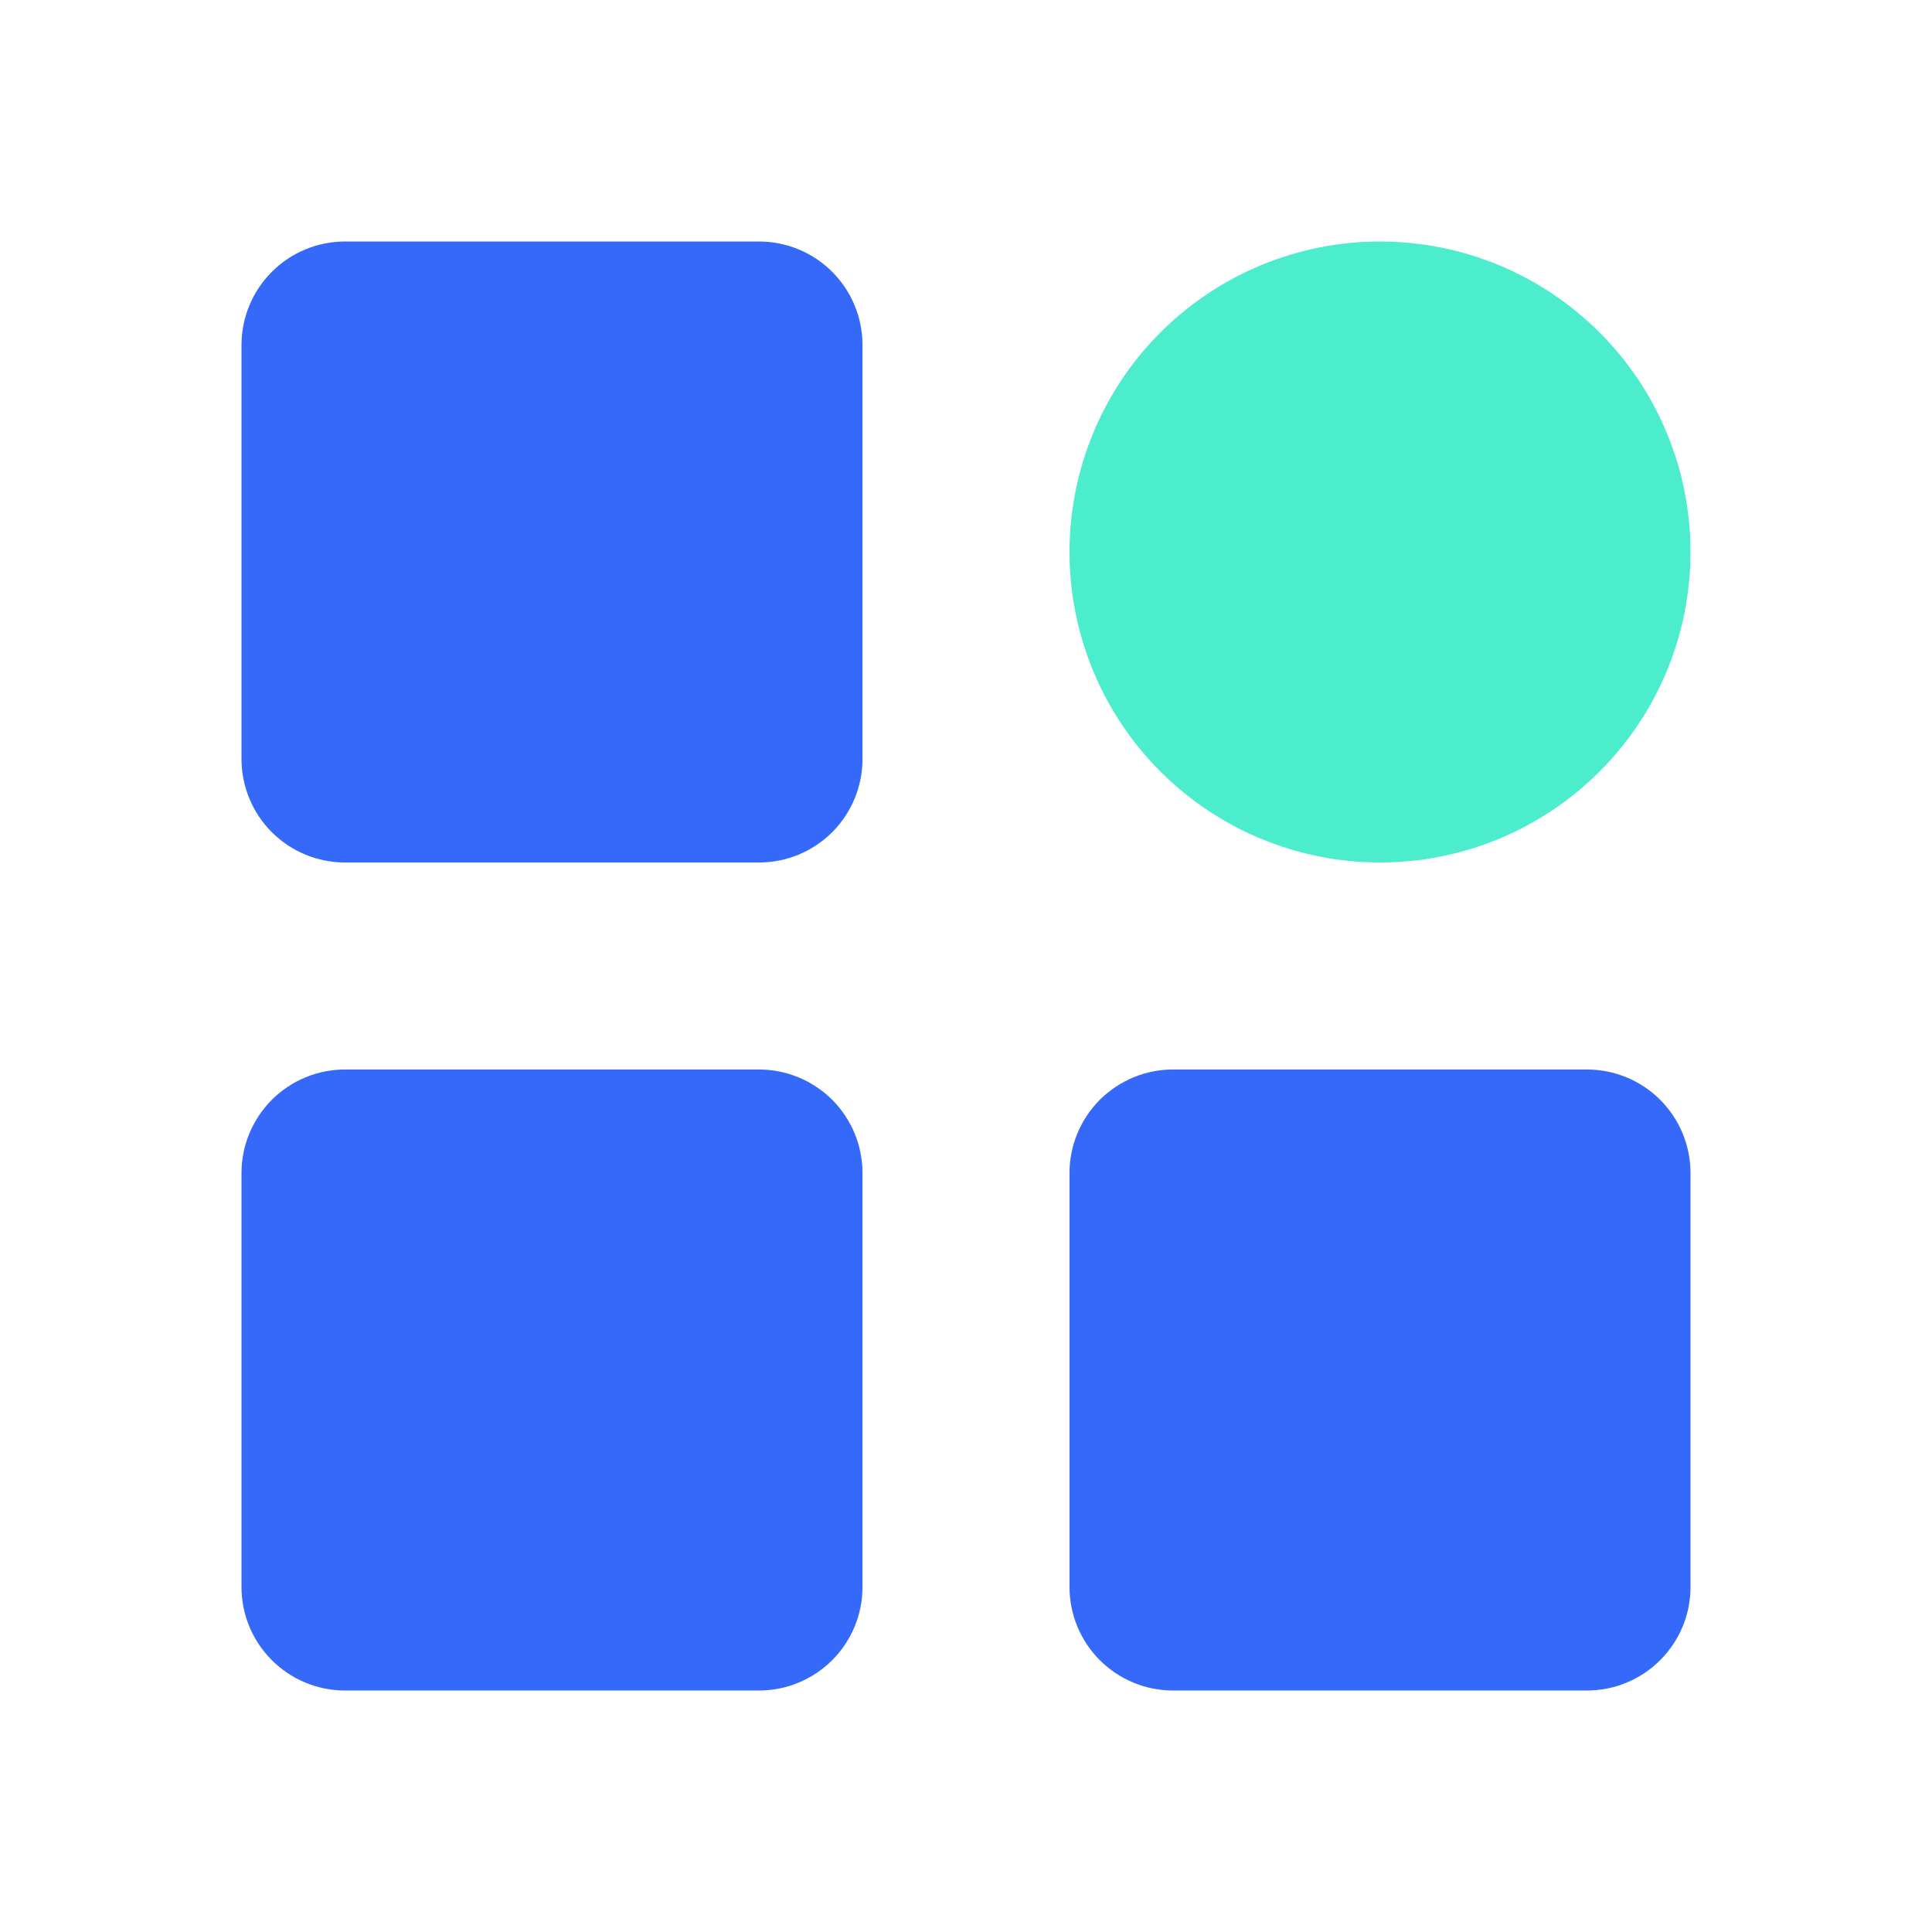 <svg width="40" height="40" viewBox="0 0 40 40" fill="none" xmlns="http://www.w3.org/2000/svg">
<path d="M28.572 5C29.416 5 30.252 5.166 31.032 5.489C31.812 5.812 32.52 6.286 33.117 6.883C33.714 7.48 34.188 8.189 34.511 8.968C34.834 9.748 35 10.584 35 11.429C35 12.273 34.834 13.109 34.511 13.889C34.188 14.669 33.714 15.377 33.117 15.974C32.52 16.571 31.812 17.045 31.032 17.368C30.252 17.691 29.416 17.857 28.572 17.857C26.867 17.857 25.232 17.18 24.026 15.974C22.82 14.769 22.143 13.133 22.143 11.429C22.143 9.724 22.82 8.088 24.026 6.883C25.232 5.677 26.867 5 28.572 5Z" fill="#4BEDCC"/>
<path d="M15.714 22.143C16.283 22.143 16.828 22.369 17.23 22.77C17.631 23.172 17.857 23.717 17.857 24.286V32.857C17.857 33.139 17.802 33.417 17.694 33.677C17.586 33.937 17.428 34.173 17.23 34.372C17.03 34.571 16.794 34.729 16.534 34.837C16.274 34.945 15.996 35 15.714 35H7.143C6.861 35 6.583 34.945 6.323 34.837C6.063 34.729 5.827 34.571 5.628 34.372C5.429 34.173 5.271 33.937 5.163 33.677C5.055 33.417 5 33.139 5 32.857V24.286C5 24.004 5.055 23.726 5.163 23.466C5.271 23.206 5.429 22.97 5.628 22.77C5.827 22.572 6.063 22.414 6.323 22.306C6.583 22.198 6.861 22.143 7.143 22.143H15.714ZM32.857 22.143C33.425 22.143 33.971 22.369 34.372 22.77C34.774 23.172 35 23.717 35 24.286V32.857C35 33.139 34.945 33.417 34.837 33.677C34.729 33.937 34.571 34.173 34.372 34.372C34.173 34.571 33.937 34.729 33.677 34.837C33.417 34.945 33.139 35 32.857 35H24.286C24.004 35 23.726 34.945 23.466 34.837C23.206 34.729 22.97 34.571 22.77 34.372C22.572 34.173 22.414 33.937 22.306 33.677C22.198 33.417 22.143 33.139 22.143 32.857V24.286C22.143 24.004 22.198 23.726 22.306 23.466C22.414 23.206 22.572 22.97 22.77 22.77C22.97 22.572 23.206 22.414 23.466 22.306C23.726 22.198 24.004 22.143 24.286 22.143H32.857ZM15.714 5C16.283 5 16.828 5.226 17.23 5.628C17.631 6.029 17.857 6.575 17.857 7.143V15.714C17.857 16.283 17.631 16.828 17.23 17.23C16.828 17.631 16.283 17.857 15.714 17.857H7.143C6.575 17.857 6.029 17.631 5.628 17.23C5.226 16.828 5 16.283 5 15.714V7.143C5 6.575 5.226 6.029 5.628 5.628C6.029 5.226 6.575 5 7.143 5H15.714Z" fill="#3469F9"/>
</svg>
